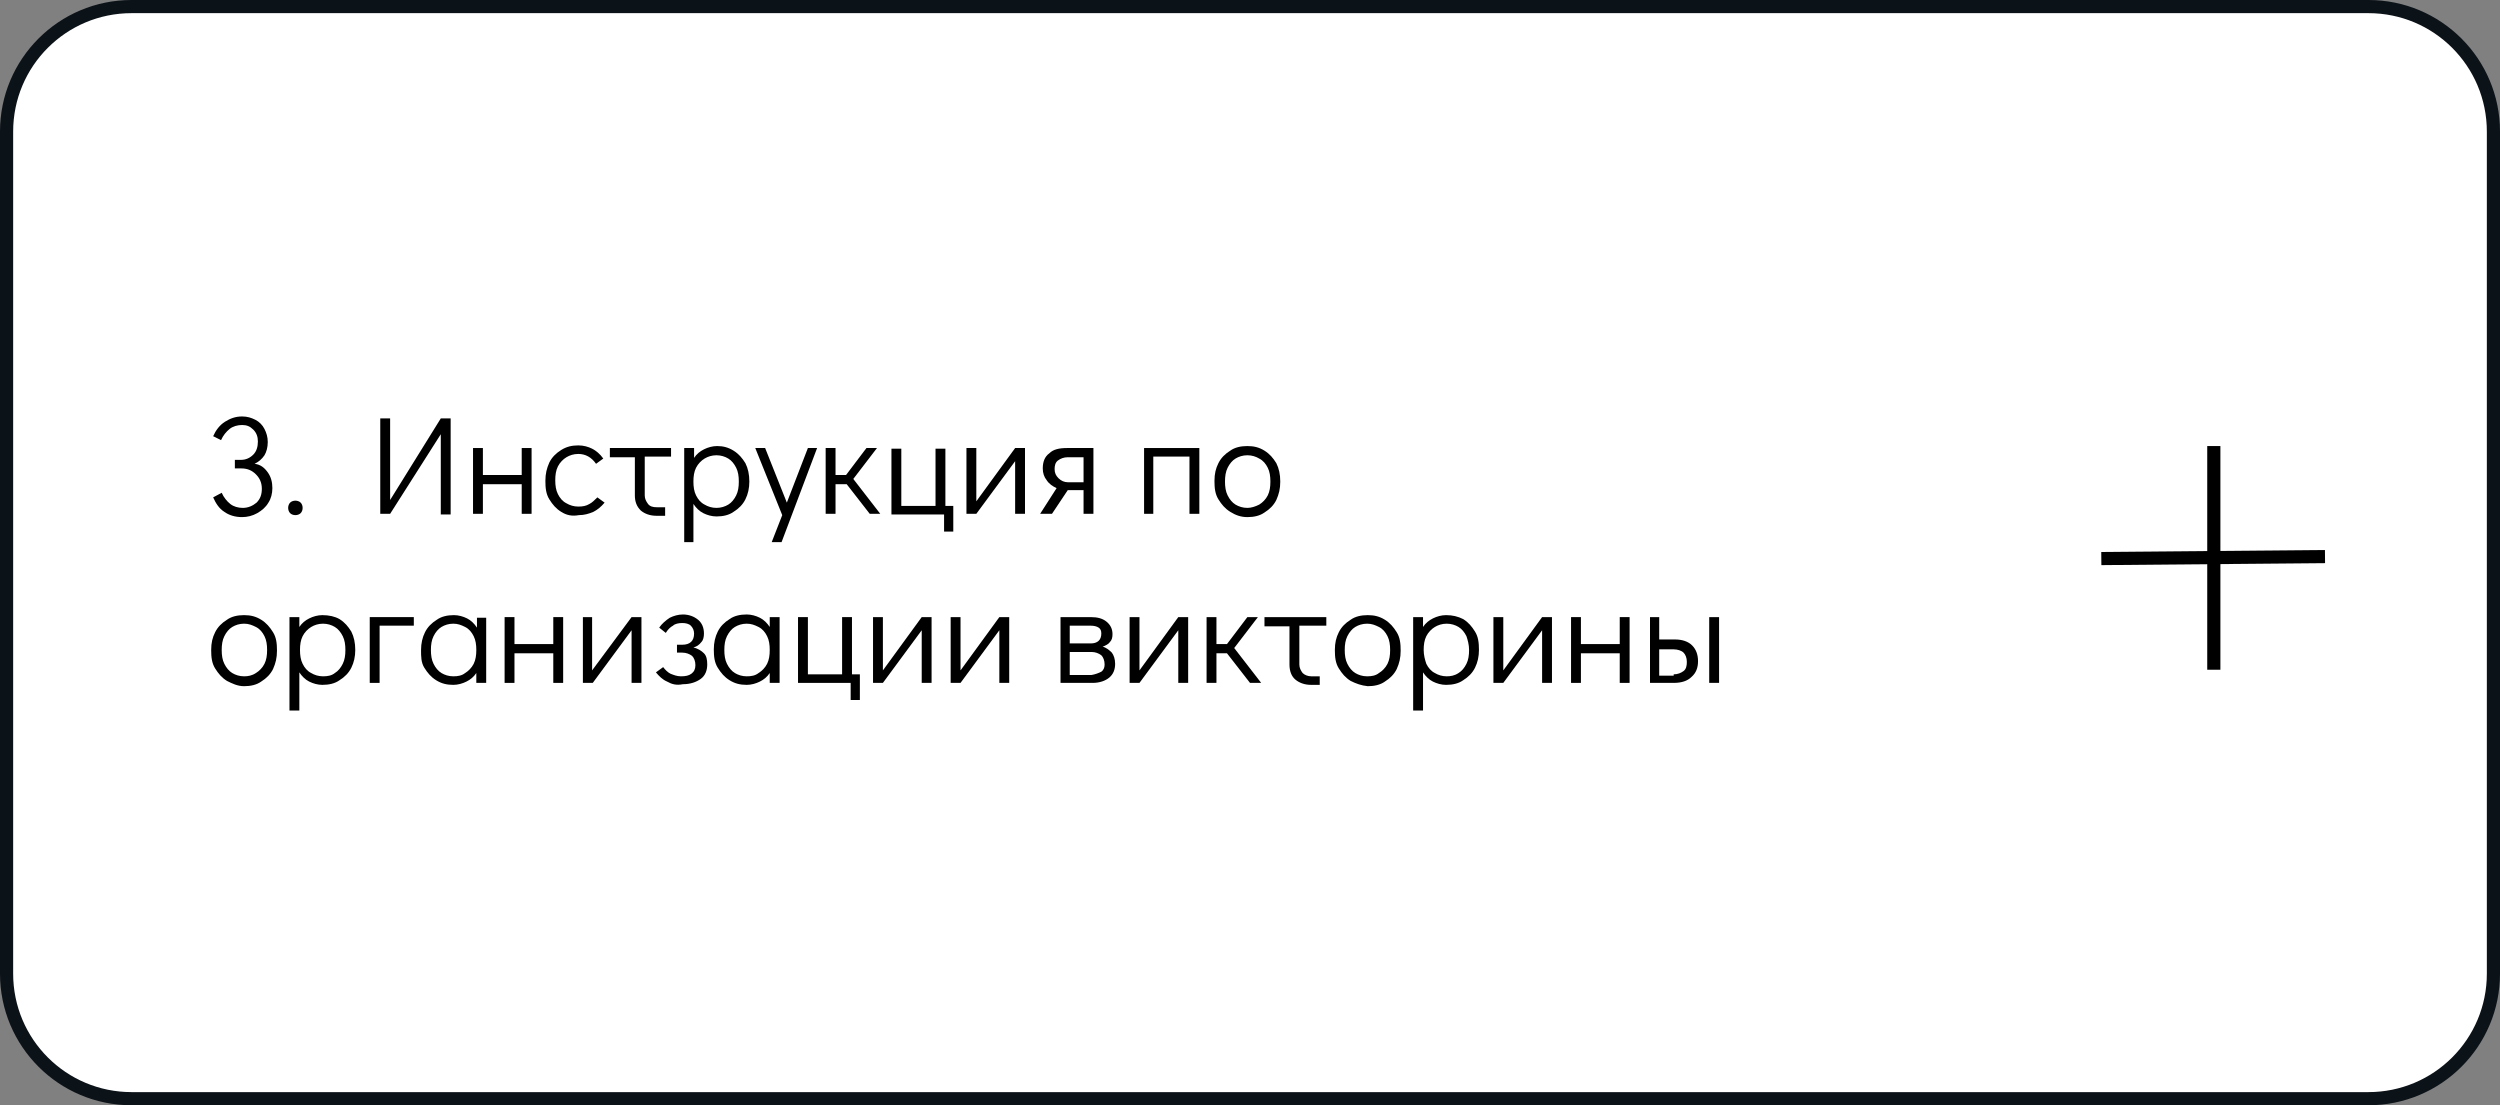 <?xml version="1.0" encoding="UTF-8"?> <!-- Generator: Adobe Illustrator 27.0.0, SVG Export Plug-In . SVG Version: 6.00 Build 0) --> <svg xmlns="http://www.w3.org/2000/svg" xmlns:xlink="http://www.w3.org/1999/xlink" id="Слой_1" x="0px" y="0px" viewBox="0 0 380 168" style="enable-background:new 0 0 380 168;" xml:space="preserve"><rect x="0" y="0" width="380" height="168" fill="#808080" stroke="none"/> <style type="text/css"> .st0{fill:#FFFFFF;stroke:#0B1218;stroke-width:2;} .st1{fill:none;stroke:#000000;stroke-width:2;} </style> <path class="st0" d="M20,1h340c10.5,0,19,8.5,19,19v128c0,10.5-8.5,19-19,19H20c-10.5,0-19-8.5-19-19V20C1,9.5,9.5,1,20,1z"></path> <path class="st1" d="M336.5,67.8l0,34"></path> <path class="st1" d="M319.4,84.9l34-0.3"></path> <g> <path d="M40.7,71.8c0.5,0.7,0.7,1.5,0.7,2.4c0,0.8-0.2,1.6-0.6,2.2c-0.4,0.7-1,1.2-1.7,1.6s-1.5,0.6-2.3,0.6c-1.1,0-2-0.3-2.7-0.8 c-0.8-0.5-1.3-1.3-1.7-2.2l1.3-0.7c0.3,0.7,0.8,1.3,1.3,1.7c0.5,0.4,1.2,0.6,1.9,0.6c0.8,0,1.5-0.3,2.1-0.8 c0.6-0.6,0.8-1.3,0.8-2.1c0-0.9-0.3-1.6-0.9-2.2c-0.6-0.6-1.3-0.9-2.2-0.9h-1v-1.3h0.9c0.8,0,1.4-0.3,1.9-0.8 c0.5-0.5,0.7-1.2,0.7-2c0-0.7-0.2-1.3-0.7-1.8s-1-0.7-1.7-0.7c-0.7,0-1.4,0.2-1.9,0.6c-0.5,0.4-1,1-1.3,1.7l-1.2-0.6 c0.4-0.9,1-1.7,1.8-2.2c0.8-0.5,1.6-0.8,2.6-0.8c0.8,0,1.4,0.2,2,0.5s1.1,0.8,1.4,1.4c0.3,0.6,0.5,1.2,0.5,2c0,0.8-0.2,1.5-0.5,2 c-0.4,0.6-0.9,1-1.5,1.3C39.6,70.6,40.2,71.1,40.7,71.8z"></path> <path d="M44.1,78c-0.2-0.2-0.3-0.5-0.3-0.8c0-0.3,0.1-0.6,0.3-0.8c0.2-0.2,0.5-0.3,0.8-0.3c0.3,0,0.6,0.1,0.8,0.3 c0.2,0.2,0.3,0.5,0.3,0.8c0,0.3-0.1,0.6-0.3,0.8c-0.2,0.2-0.5,0.3-0.8,0.3C44.6,78.3,44.3,78.2,44.1,78z"></path> <path d="M57.8,78.1V63.6h1.5v12.4l7.7-12.4h1.5l0,14.6h-1.5V66l-7.7,12.1H57.8z"></path> <path d="M71.9,78.1v-10h1.5v4.1h5.9v-4.1h1.5v10h-1.5v-4.5h-5.9v4.5H71.9z"></path> <path d="M85.3,77.8c-0.8-0.5-1.3-1.1-1.8-1.9s-0.6-1.7-0.6-2.8s0.2-1.9,0.6-2.8c0.4-0.8,1-1.4,1.8-1.9c0.8-0.5,1.6-0.7,2.6-0.7 c0.8,0,1.5,0.2,2.1,0.5c0.6,0.3,1.2,0.8,1.7,1.5l-1.1,0.8c-0.7-1-1.6-1.5-2.7-1.5c-0.7,0-1.3,0.2-1.8,0.5s-1,0.8-1.3,1.4 c-0.3,0.6-0.4,1.3-0.4,2.1s0.1,1.5,0.4,2.1c0.3,0.6,0.7,1.1,1.3,1.4c0.5,0.3,1.1,0.5,1.8,0.5c0.7,0,1.2-0.1,1.7-0.4 c0.4-0.2,0.8-0.6,1.2-1l1.1,0.8c-0.5,0.6-1.1,1.1-1.7,1.4c-0.7,0.3-1.4,0.5-2.2,0.5C86.9,78.5,86.1,78.3,85.3,77.8z"></path> <path d="M92.7,68.1h9.3v1.3H98v5.9c0,0.5,0.2,0.9,0.5,1.3s0.8,0.5,1.3,0.5h1.3v1.3h-1.3c-1,0-1.8-0.3-2.4-0.8 c-0.6-0.6-0.9-1.3-0.9-2.3v-5.8h-3.8V68.1z"></path> <path d="M111.5,68.5c0.8,0.5,1.3,1.1,1.8,1.9c0.4,0.8,0.6,1.7,0.6,2.8c0,1-0.2,1.9-0.6,2.7s-1,1.4-1.8,1.9 c-0.7,0.5-1.6,0.7-2.6,0.7c-0.7,0-1.4-0.2-2-0.5c-0.6-0.3-1.1-0.8-1.5-1.4v5.8H104V68.1h1.5v1.5c0.4-0.6,0.9-1,1.5-1.3 s1.3-0.5,2-0.5C109.9,67.8,110.7,68,111.5,68.5z M110.7,76.7c0.5-0.3,0.9-0.8,1.2-1.4c0.3-0.6,0.4-1.3,0.4-2.1 c0-0.8-0.1-1.5-0.4-2.1c-0.3-0.6-0.7-1.1-1.2-1.4c-0.5-0.3-1.1-0.5-1.8-0.5c-0.7,0-1.3,0.2-1.8,0.5c-0.5,0.3-1,0.8-1.3,1.4 c-0.3,0.6-0.4,1.3-0.4,2.1s0.1,1.5,0.4,2.1c0.3,0.6,0.7,1.1,1.3,1.4c0.5,0.3,1.1,0.5,1.8,0.5C109.6,77.2,110.2,77,110.7,76.7z"></path> <path d="M122.8,68.1h1.4l-5.4,14.3h-1.5l1.6-4.1l-4.1-10.2h1.5l3.3,8.3L122.8,68.1z"></path> <path d="M133.8,78.1h-1.6l-3.5-4.5H127v4.5h-1.5v-10h1.5v4.1h1.6l3.1-4.1h1.6l-3.6,4.7L133.8,78.1z"></path> <path d="M143.5,80.8v-2.6h-8v-10h1.5v8.7h5.2v-8.7h1.5v8.7h1.2v3.9H143.5z"></path> <path d="M154.3,68.1h1.5v10h-1.5v-8l-5.9,8h-1.5v-10h1.5v8.1L154.3,68.1z"></path> <path d="M166.2,68.1v10h-1.5v-3.6h-2.4l-2.4,3.6h-1.8l2.5-3.9c-0.6-0.3-1.1-0.6-1.5-1.2c-0.4-0.5-0.6-1.1-0.6-1.8 c0-1,0.3-1.8,1-2.3c0.6-0.6,1.5-0.8,2.7-0.8H166.2z M164.7,69.5h-2.4c-0.6,0-1.1,0.2-1.5,0.5s-0.5,0.8-0.5,1.3c0,0.6,0.2,1,0.6,1.4 s0.9,0.6,1.4,0.6h2.4V69.5z"></path> <path d="M173.9,78.1v-10h8.4v10h-1.5v-8.7h-5.5v8.7H173.9z"></path> <path d="M187,77.8c-0.8-0.5-1.3-1.1-1.8-1.9s-0.6-1.7-0.6-2.8s0.2-1.9,0.6-2.7c0.4-0.8,1-1.4,1.8-1.9c0.7-0.5,1.6-0.7,2.6-0.7 c1,0,1.8,0.2,2.6,0.7c0.8,0.5,1.3,1.1,1.8,1.9c0.4,0.8,0.6,1.7,0.6,2.8s-0.2,1.9-0.6,2.8c-0.4,0.8-1,1.4-1.8,1.9 c-0.7,0.5-1.6,0.7-2.6,0.7S187.8,78.3,187,77.8z M191.4,76.7c0.5-0.3,1-0.8,1.3-1.4c0.3-0.6,0.4-1.3,0.4-2.1s-0.1-1.5-0.4-2.1 c-0.3-0.6-0.7-1.1-1.3-1.4c-0.5-0.3-1.1-0.5-1.8-0.5c-0.7,0-1.3,0.2-1.8,0.5c-0.5,0.3-0.9,0.8-1.2,1.4c-0.3,0.6-0.4,1.3-0.4,2.1 c0,0.8,0.1,1.5,0.4,2.1c0.3,0.6,0.7,1.1,1.2,1.4c0.5,0.3,1.1,0.5,1.8,0.5C190.2,77.2,190.8,77,191.4,76.7z"></path> <path d="M34.5,103.5c-0.8-0.5-1.3-1.1-1.8-1.9s-0.6-1.7-0.6-2.8s0.2-1.9,0.6-2.7c0.4-0.8,1-1.4,1.8-1.9c0.7-0.5,1.6-0.7,2.6-0.7 c1,0,1.8,0.2,2.6,0.7c0.8,0.5,1.3,1.1,1.8,1.9s0.6,1.7,0.6,2.8s-0.2,1.9-0.6,2.8c-0.4,0.8-1,1.4-1.8,1.9c-0.7,0.5-1.6,0.7-2.6,0.7 S35.3,103.9,34.5,103.5z M38.9,102.3c0.5-0.3,1-0.8,1.3-1.4c0.3-0.6,0.4-1.3,0.4-2.1s-0.1-1.5-0.4-2.1c-0.3-0.6-0.7-1.1-1.3-1.4 s-1.1-0.5-1.8-0.5c-0.7,0-1.3,0.2-1.8,0.5c-0.5,0.3-0.9,0.8-1.2,1.4c-0.3,0.6-0.4,1.3-0.4,2.1c0,0.8,0.1,1.5,0.4,2.1 c0.3,0.6,0.7,1.1,1.2,1.4c0.5,0.3,1.1,0.5,1.8,0.5C37.7,102.8,38.3,102.7,38.9,102.3z"></path> <path d="M51.6,94.1c0.8,0.5,1.3,1.1,1.8,1.9c0.4,0.8,0.6,1.7,0.6,2.8c0,1-0.2,1.9-0.6,2.7s-1,1.4-1.8,1.9c-0.7,0.5-1.6,0.7-2.6,0.7 c-0.7,0-1.4-0.2-2-0.5c-0.6-0.3-1.1-0.8-1.5-1.4v5.8h-1.5V93.8h1.5v1.5c0.4-0.6,0.9-1,1.5-1.3c0.6-0.3,1.3-0.5,2-0.5 C50,93.5,50.9,93.7,51.6,94.1z M50.9,102.3c0.5-0.3,0.9-0.8,1.2-1.4c0.3-0.6,0.4-1.3,0.4-2.1c0-0.8-0.1-1.5-0.4-2.1 c-0.3-0.6-0.7-1.1-1.2-1.4c-0.5-0.3-1.1-0.5-1.8-0.5c-0.7,0-1.3,0.2-1.8,0.5c-0.5,0.3-1,0.8-1.3,1.4c-0.3,0.6-0.4,1.3-0.4,2.1 s0.1,1.5,0.4,2.1c0.3,0.6,0.7,1.1,1.3,1.4c0.5,0.3,1.1,0.5,1.8,0.5C49.8,102.8,50.4,102.7,50.9,102.3z"></path> <path d="M56.2,103.8v-10h6.7v1.3h-5.2v8.7H56.2z"></path> <path d="M73.9,93.8v10h-1.5v-1.5c-0.4,0.6-0.9,1-1.5,1.3c-0.6,0.3-1.3,0.5-2,0.5c-1,0-1.8-0.2-2.6-0.7c-0.8-0.5-1.3-1.1-1.8-1.9 S64,99.8,64,98.8c0-1,0.2-1.9,0.6-2.7c0.4-0.8,1-1.4,1.8-1.9c0.7-0.5,1.6-0.7,2.6-0.7c0.7,0,1.4,0.2,2,0.5c0.6,0.3,1.1,0.8,1.5,1.4 v-1.5H73.9z M70.7,102.3c0.5-0.3,1-0.8,1.3-1.4c0.3-0.6,0.4-1.3,0.4-2.1s-0.1-1.5-0.4-2.1c-0.3-0.6-0.7-1.1-1.3-1.4 s-1.1-0.5-1.8-0.5c-0.7,0-1.3,0.2-1.8,0.5c-0.5,0.3-0.9,0.8-1.2,1.4c-0.3,0.6-0.4,1.3-0.4,2.1c0,0.8,0.1,1.5,0.4,2.1 c0.3,0.6,0.7,1.1,1.2,1.4c0.5,0.3,1.1,0.5,1.8,0.5C69.6,102.8,70.2,102.7,70.7,102.3z"></path> <path d="M76.7,103.8v-10h1.5v4.1h5.9v-4.1h1.5v10h-1.5v-4.5h-5.9v4.5H76.7z"></path> <path d="M96,93.8h1.5v10H96v-8l-5.9,8h-1.5v-10H90v8.1L96,93.8z"></path> <path d="M101.4,103.6c-0.7-0.3-1.2-0.8-1.7-1.4l1.1-0.8c0.3,0.4,0.7,0.8,1.1,1c0.5,0.2,1,0.4,1.6,0.4c0.7,0,1.2-0.1,1.6-0.4 s0.6-0.7,0.6-1.3c0-0.6-0.2-1.1-0.5-1.4c-0.4-0.3-0.9-0.5-1.5-0.5h-0.8V98h0.8c1.2,0,1.8-0.6,1.8-1.7c0-0.5-0.2-0.9-0.5-1.2 c-0.3-0.3-0.8-0.4-1.3-0.4s-1.1,0.1-1.4,0.4c-0.4,0.2-0.8,0.6-1.1,1.1l-1-0.8c0.4-0.6,1-1.1,1.6-1.5c0.6-0.3,1.3-0.5,2-0.5 c0.9,0,1.7,0.3,2.3,0.8s0.9,1.2,0.9,2.1c0,0.5-0.1,1-0.4,1.3c-0.3,0.4-0.7,0.7-1.2,0.8c0.7,0.2,1.2,0.5,1.6,0.9 c0.4,0.4,0.5,1,0.5,1.7c0,0.9-0.3,1.7-1,2.2c-0.7,0.5-1.6,0.8-2.7,0.8C102.8,104.2,102.1,104,101.4,103.6z"></path> <path d="M118.5,93.8v10H117v-1.5c-0.4,0.6-0.9,1-1.5,1.3c-0.6,0.3-1.3,0.5-2,0.5c-1,0-1.8-0.2-2.6-0.7c-0.8-0.5-1.3-1.1-1.8-1.9 s-0.6-1.7-0.6-2.8c0-1,0.2-1.9,0.6-2.7c0.4-0.8,1-1.4,1.8-1.9c0.7-0.5,1.6-0.7,2.6-0.7c0.7,0,1.4,0.2,2,0.5 c0.6,0.3,1.1,0.8,1.5,1.4v-1.5H118.5z M115.3,102.3c0.5-0.3,1-0.8,1.3-1.4c0.3-0.6,0.4-1.3,0.4-2.1s-0.1-1.5-0.4-2.1 c-0.3-0.6-0.7-1.1-1.3-1.4s-1.1-0.5-1.8-0.5c-0.7,0-1.3,0.2-1.8,0.5c-0.5,0.3-0.9,0.8-1.2,1.4c-0.3,0.6-0.4,1.3-0.4,2.1 c0,0.8,0.1,1.5,0.4,2.1c0.3,0.6,0.7,1.1,1.2,1.4c0.5,0.3,1.1,0.5,1.8,0.5C114.2,102.8,114.8,102.7,115.3,102.3z"></path> <path d="M129.3,106.4v-2.6h-8v-10h1.5v8.7h5.2v-8.7h1.5v8.7h1.2v3.9H129.3z"></path> <path d="M140.1,93.8h1.5v10h-1.5v-8l-5.9,8h-1.5v-10h1.5v8.1L140.1,93.8z"></path> <path d="M151.9,93.8h1.5v10h-1.5v-8l-5.9,8h-1.5v-10h1.5v8.1L151.9,93.8z"></path> <path d="M169,99.2c0.3,0.4,0.5,1,0.5,1.7c0,0.9-0.3,1.6-0.9,2.1c-0.6,0.5-1.5,0.8-2.5,0.8h-4.9v-10h4.6c1,0,1.8,0.2,2.4,0.7 c0.6,0.5,0.9,1.1,0.9,1.9c0,0.5-0.1,0.9-0.4,1.2c-0.2,0.3-0.6,0.5-1.1,0.7C168.1,98.4,168.6,98.8,169,99.2z M162.6,97.8h3.2 c1,0,1.6-0.5,1.6-1.5c0-0.4-0.1-0.7-0.4-0.9s-0.7-0.3-1.3-0.3h-3.1V97.8z M167.4,102.1c0.4-0.3,0.5-0.7,0.5-1.1 c0-0.6-0.2-1.1-0.5-1.4c-0.4-0.3-0.9-0.5-1.5-0.5h-3.3v3.5h3.3C166.5,102.5,167,102.3,167.4,102.1z"></path> <path d="M179.1,93.8h1.5v10h-1.5v-8l-5.9,8h-1.5v-10h1.5v8.1L179.1,93.8z"></path> <path d="M191.7,103.8H190l-3.5-4.5h-1.6v4.5h-1.5v-10h1.5v4.1h1.6l3.1-4.1h1.6l-3.6,4.7L191.7,103.8z"></path> <path d="M192.3,93.8h9.3v1.3h-4.1v5.9c0,0.5,0.2,0.9,0.5,1.3c0.3,0.3,0.8,0.5,1.3,0.5h1.3v1.3h-1.3c-1,0-1.8-0.3-2.4-0.8 s-0.9-1.3-0.9-2.3v-5.8h-3.8V93.8z"></path> <path d="M205.3,103.5c-0.8-0.5-1.3-1.1-1.8-1.9s-0.6-1.7-0.6-2.8s0.2-1.9,0.6-2.7c0.4-0.8,1-1.4,1.8-1.9c0.7-0.5,1.6-0.7,2.6-0.7 s1.8,0.2,2.6,0.7c0.8,0.5,1.3,1.1,1.8,1.9s0.6,1.7,0.6,2.8s-0.2,1.9-0.6,2.8c-0.4,0.8-1,1.4-1.8,1.9c-0.7,0.5-1.6,0.7-2.6,0.7 C206.9,104.2,206.1,103.9,205.3,103.5z M209.6,102.3c0.5-0.3,1-0.8,1.3-1.4c0.3-0.6,0.4-1.3,0.4-2.1s-0.1-1.5-0.4-2.1 c-0.3-0.6-0.7-1.1-1.3-1.4s-1.1-0.5-1.8-0.5c-0.7,0-1.3,0.2-1.8,0.5s-0.9,0.8-1.2,1.4c-0.3,0.6-0.4,1.3-0.4,2.1 c0,0.8,0.1,1.5,0.4,2.1c0.3,0.6,0.7,1.1,1.2,1.4c0.5,0.3,1.1,0.5,1.8,0.5C208.5,102.8,209.1,102.7,209.6,102.3z"></path> <path d="M222.4,94.1c0.8,0.5,1.3,1.1,1.8,1.9s0.6,1.7,0.6,2.8c0,1-0.2,1.9-0.6,2.7c-0.4,0.8-1,1.4-1.8,1.9 c-0.7,0.5-1.6,0.7-2.6,0.7c-0.7,0-1.4-0.2-2-0.5c-0.6-0.3-1.1-0.8-1.5-1.4v5.8h-1.5V93.8h1.5v1.5c0.4-0.6,0.9-1,1.5-1.3 c0.6-0.3,1.3-0.5,2-0.5C220.8,93.5,221.6,93.7,222.4,94.1z M221.7,102.3c0.5-0.3,0.9-0.8,1.2-1.4c0.3-0.6,0.4-1.3,0.4-2.1 c0-0.8-0.2-1.5-0.4-2.1c-0.3-0.6-0.7-1.1-1.2-1.4s-1.1-0.5-1.8-0.5c-0.7,0-1.3,0.2-1.8,0.5c-0.5,0.3-1,0.8-1.3,1.4 c-0.3,0.6-0.4,1.3-0.4,2.1s0.2,1.5,0.4,2.1c0.3,0.6,0.7,1.1,1.3,1.4c0.5,0.3,1.1,0.5,1.8,0.5C220.5,102.8,221.1,102.7,221.7,102.3z "></path> <path d="M234.4,93.8h1.5v10h-1.5v-8l-5.9,8H227v-10h1.5v8.1L234.4,93.8z"></path> <path d="M238.8,103.8v-10h1.5v4.1h5.9v-4.1h1.5v10h-1.5v-4.5h-5.9v4.5H238.8z"></path> <path d="M250.7,93.8h1.5v3.4h2.4c1.1,0,2,0.3,2.6,0.9c0.6,0.6,0.9,1.4,0.9,2.4c0,1-0.3,1.8-1,2.4c-0.6,0.6-1.5,0.9-2.7,0.9h-3.6 V93.8z M254.4,102.5c0.6,0,1.1-0.2,1.5-0.5s0.5-0.8,0.5-1.4c0-0.6-0.2-1.1-0.5-1.4s-0.9-0.5-1.5-0.5h-2.2v4H254.4z M259.8,103.8 v-10h1.5v10H259.8z"></path> </g> </svg> 